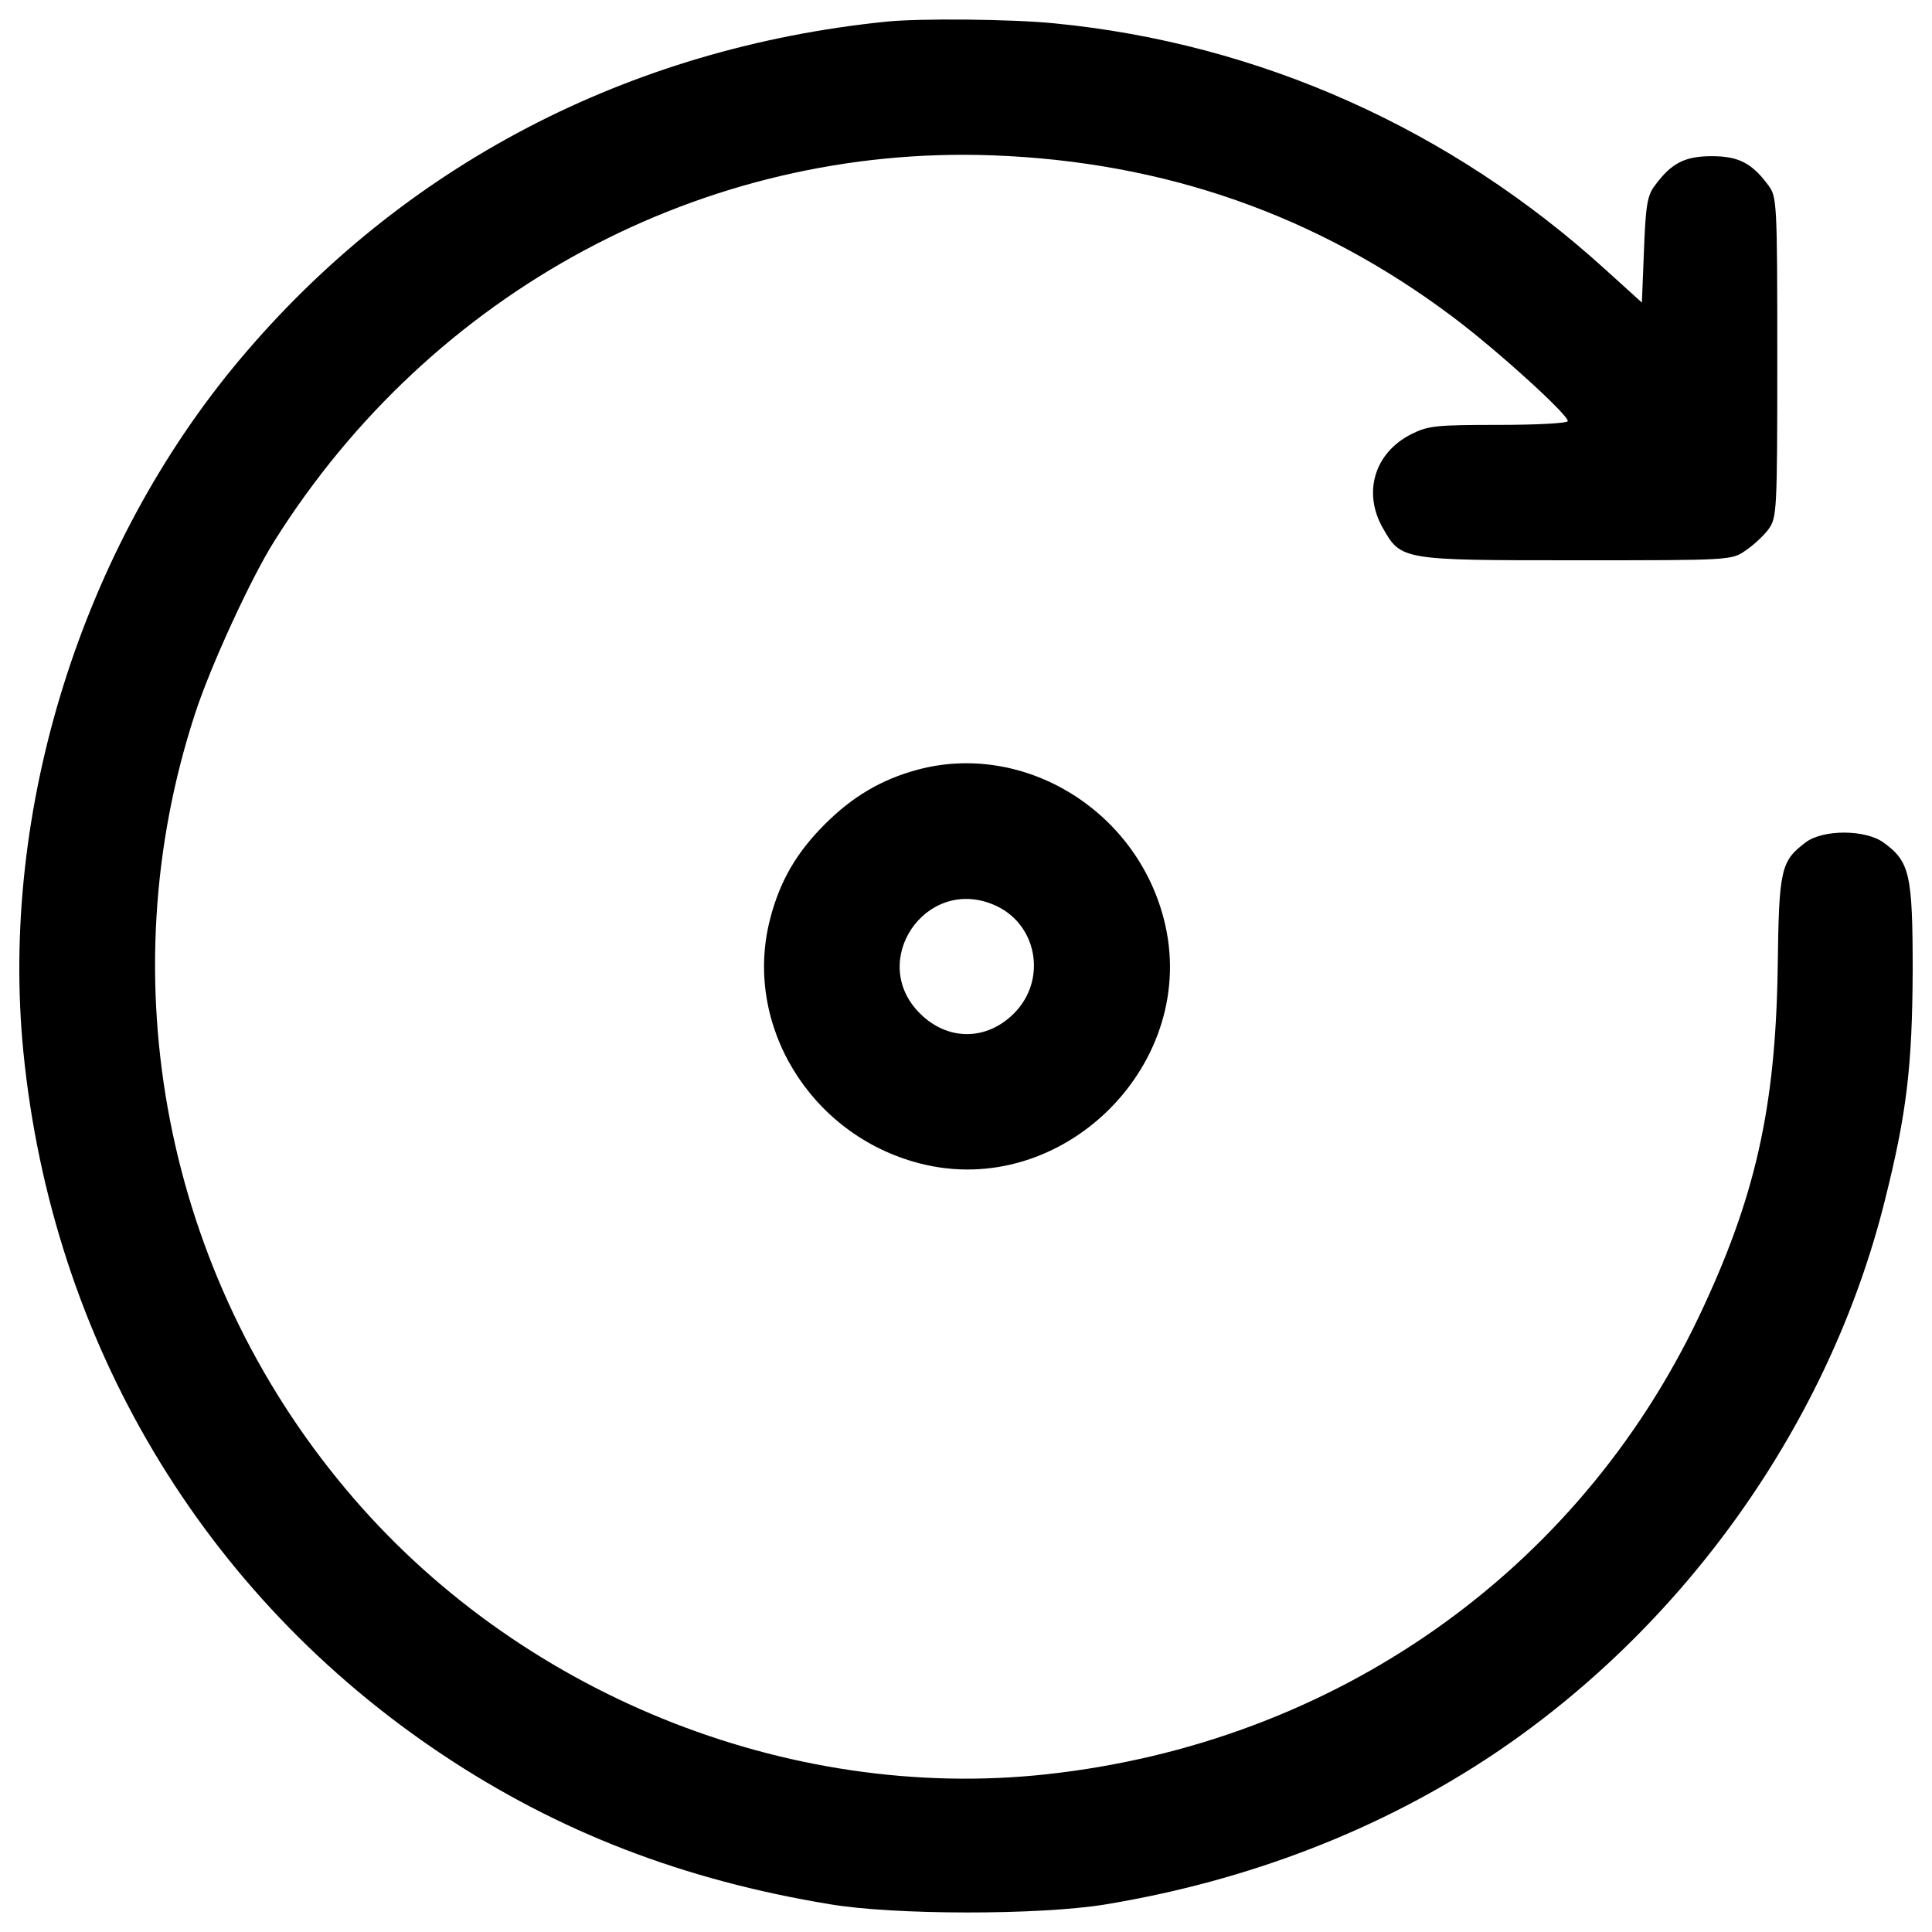 <?xml version="1.0" encoding="utf-8"?>
<!-- Svg Vector Icons : http://www.onlinewebfonts.com/icon -->
<!DOCTYPE svg PUBLIC "-//W3C//DTD SVG 1.1//EN" "http://www.w3.org/Graphics/SVG/1.1/DTD/svg11.dtd">
<svg version="1.1" xmlns="http://www.w3.org/2000/svg" xmlns:xlink="http://www.w3.org/1999/xlink" x="0px" y="0px" viewBox="0 0 1000 1000" enable-background="new 0 0 1000 1000" xml:space="preserve">
<g><g transform="translate(0,511) scale(0.1,-0.1)"><path d="M4588.8,4998.1c-1338.2-135.8-2505.6-746.8-3346.6-1747.8C423.1,2275.7-1.8,917.8,120.8-332.7c148.9-1502.5,930.8-2814.4,2170.5-3640.1c602.3-400.8,1246.2-648.3,2001.8-773.1c335.1-57,1084.1-57,1423.6-2.2c746.8,122.7,1436.7,389.9,2025.9,786.3c987.8,665.8,1728.1,1714.9,2012.8,2856C9869.3-652.5,9897.8-409.4,9900,85.6c0,501.6-15.3,565.1-151.1,663.6c-94.2,67.9-311,67.9-400.8,2.2c-131.4-98.6-140.2-138-146.7-648.3c-10.9-729.3-116.1-1193.6-407.4-1806.9C8163.2-3028.9,6906-3911.5,5416.7-4073.6c-1344.8-146.7-2746.5,422.7-3626.9,1476.2C854.5-1482.6,558.9,39.6,1010,1417.2c78.9,243.1,289.1,700.9,409.6,891.4C2232.2,3603,3642.6,4360.8,5136.3,4306c891.4-32.9,1679.9-308.8,2380.7-834.5c223.4-166.5,597.9-505.9,597.9-541c0-10.9-157.7-19.7-357-19.7c-326.3,0-365.8-4.4-453.4-48.2c-190.5-96.4-251.9-302.2-146.7-486.2C7252.1,2210,7256.4,2210,8161,2210c795,0,801.6,0,873.9,50.4c39.4,26.3,94.2,76.7,118.3,109.5c43.8,61.3,46,85.4,46,891.4c0,803.8-2.2,830.1-46,889.2c-85.4,116.1-155.5,151.1-293.5,151.1c-138,0-208.1-35-293.5-151.1c-39.4-50.4-48.2-102.9-56.9-332.9l-10.9-273.8l-186.2,168.6c-803.8,731.5-1796,1173.9-2856,1276.9C5232.7,5011.3,4764,5015.7,4588.8,4998.1z"/><path d="M4748.7,1125.9c-186.2-50.4-335.1-138-479.7-282.5c-146.7-146.7-232.1-293.5-282.5-488.4c-142.4-545.3,205.9-1119.2,771-1265.9C5502.1-1105.9,6218.3-389.7,6023.4,355C5876.6,922.2,5294,1272.7,4748.7,1125.9z M5142.9,427.2c225.6-94.2,280.3-387.7,105.1-562.9c-142.4-142.4-343.9-142.4-486.2,0C4490.2,133.8,4790.3,576.2,5142.9,427.2z"/></g></g>
</svg>